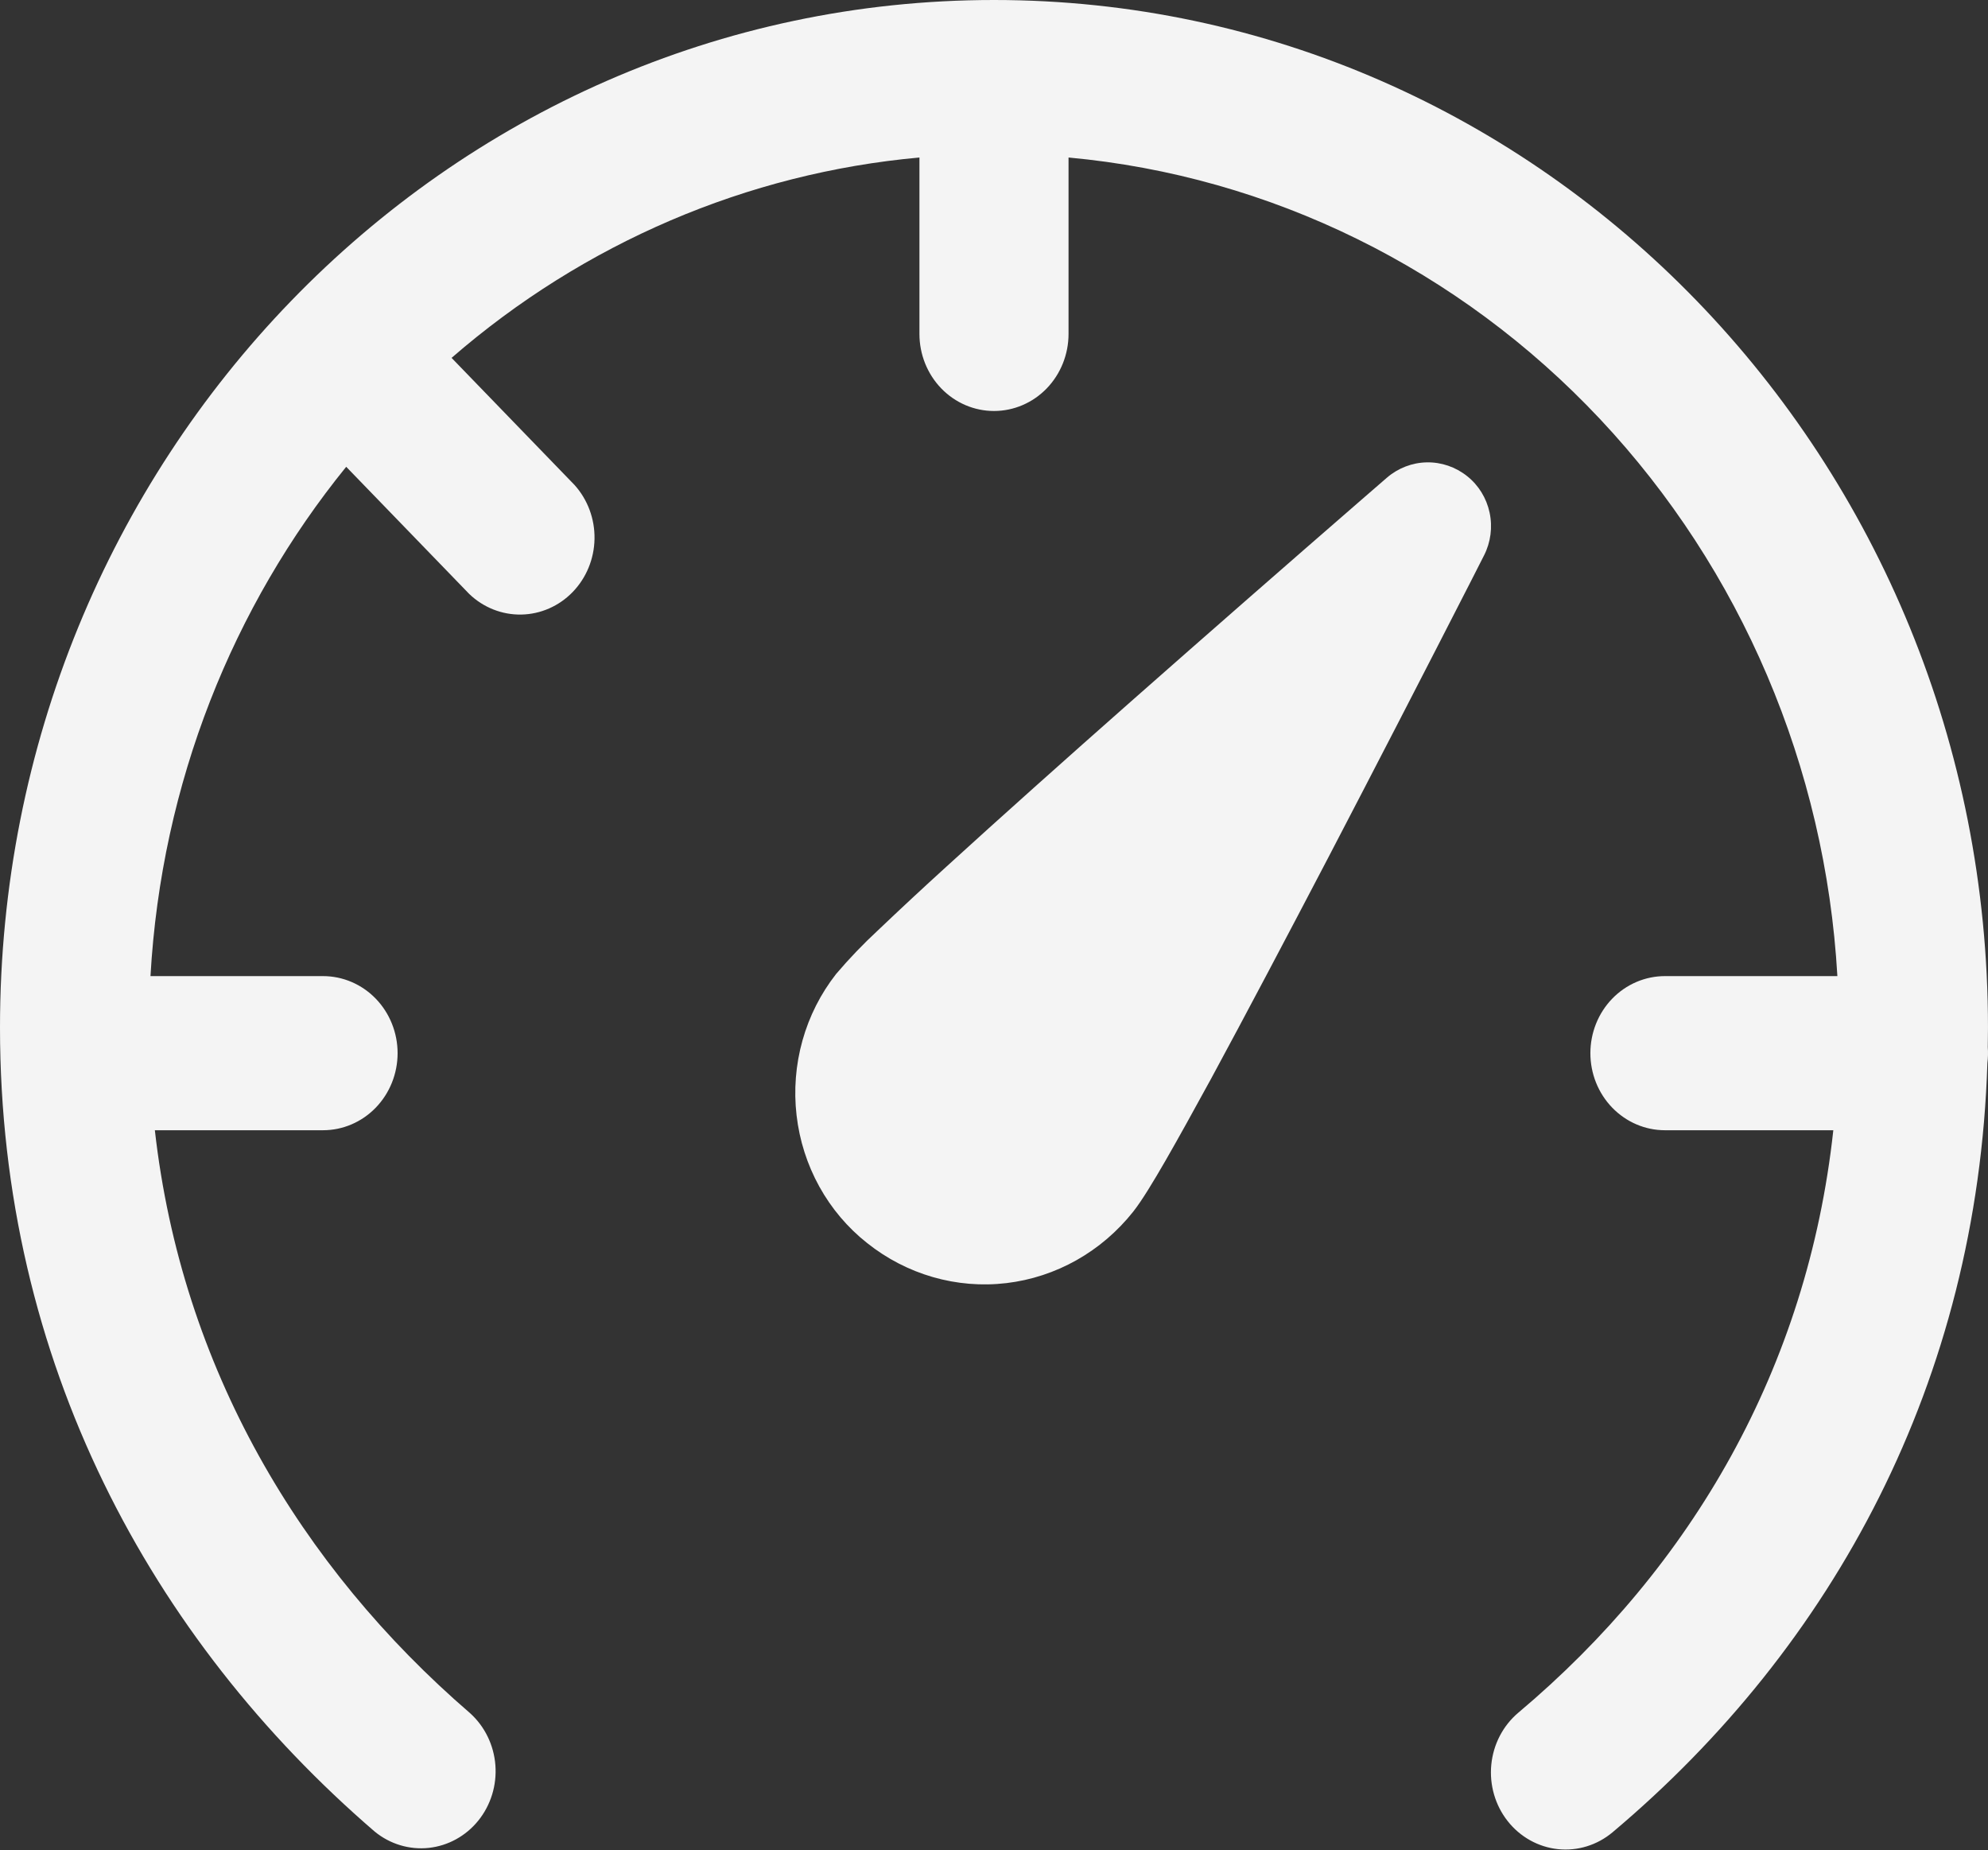 <?xml version="1.0" encoding="UTF-8"?> <svg xmlns="http://www.w3.org/2000/svg" width="115" height="107" viewBox="0 0 115 107" fill="none"><rect x="0" y="0" width="115" height="107" fill="#333333" stroke="none"/> <path d="M26.122 20.698C33.778 14.053 43.227 10.007 53.187 9.11V19.313C53.187 20.495 53.641 21.629 54.45 22.465C55.259 23.301 56.355 23.77 57.499 23.77C58.643 23.77 59.74 23.301 60.549 22.465C61.357 21.629 61.812 20.495 61.812 19.313V9.11C73.485 10.181 84.398 15.551 92.561 24.241C100.725 32.931 105.596 44.363 106.287 56.454H96.311C95.168 56.454 94.071 56.924 93.262 57.759C92.453 58.595 91.999 59.729 91.999 60.911C91.999 62.093 92.453 63.227 93.262 64.062C94.071 64.898 95.168 65.368 96.311 65.368H106.052C104.557 79.107 97.87 90.612 87.836 99.05C86.948 99.797 86.384 100.878 86.268 102.055C86.151 103.232 86.492 104.408 87.215 105.325C87.938 106.243 88.984 106.826 90.122 106.946C91.261 107.066 92.399 106.714 93.287 105.967C106.086 95.193 114.389 79.856 114.964 61.487C115.002 61.18 115.01 60.869 114.987 60.56L114.999 59.425C114.999 26.605 89.256 0 57.499 0C25.742 0 0 26.605 0 59.425C0 78.75 8.757 94.807 21.677 105.932C22.559 106.655 23.68 106.993 24.8 106.874C25.919 106.754 26.95 106.187 27.671 105.293C28.391 104.4 28.745 103.25 28.657 102.09C28.568 100.93 28.044 99.852 27.197 99.086C17.365 90.612 10.505 79.077 8.958 65.368H18.687C19.831 65.368 20.928 64.898 21.737 64.062C22.545 63.227 23 62.093 23 60.911C23 59.729 22.545 58.595 21.737 57.759C20.928 56.924 19.831 56.454 18.687 56.454H8.705C9.338 45.27 13.484 35.061 20.027 26.997L27.14 34.348C27.957 35.135 29.038 35.564 30.156 35.543C31.273 35.523 32.339 35.055 33.129 34.239C33.919 33.422 34.372 32.32 34.391 31.166C34.411 30.011 33.996 28.894 33.235 28.049L26.122 20.698ZM84.869 27.538C84.201 27.006 83.377 26.725 82.534 26.741C81.69 26.757 80.877 27.07 80.229 27.627L78.975 28.714C74.454 32.638 69.948 36.58 65.457 40.54C61.685 43.868 57.827 47.314 54.745 50.125C53.411 51.337 52.09 52.566 50.783 53.81C49.931 54.599 49.124 55.44 48.368 56.329C47.477 57.464 46.814 58.772 46.421 60.176C46.028 61.58 45.911 63.052 46.079 64.503C46.246 65.955 46.694 67.357 47.395 68.626C48.097 69.896 49.038 71.006 50.162 71.893C52.453 73.718 55.342 74.549 58.215 74.21C61.089 73.87 63.722 72.387 65.555 70.074C66.061 69.433 66.734 68.315 67.424 67.121C68.16 65.843 69.062 64.209 70.063 62.379C72.058 58.694 74.479 54.107 76.819 49.632C79.598 44.301 82.356 38.959 85.093 33.605L85.846 32.125C86.234 31.364 86.348 30.486 86.169 29.647C85.99 28.807 85.529 28.06 84.869 27.538V27.538Z" fill="#F4F4F4"></path> </svg> 